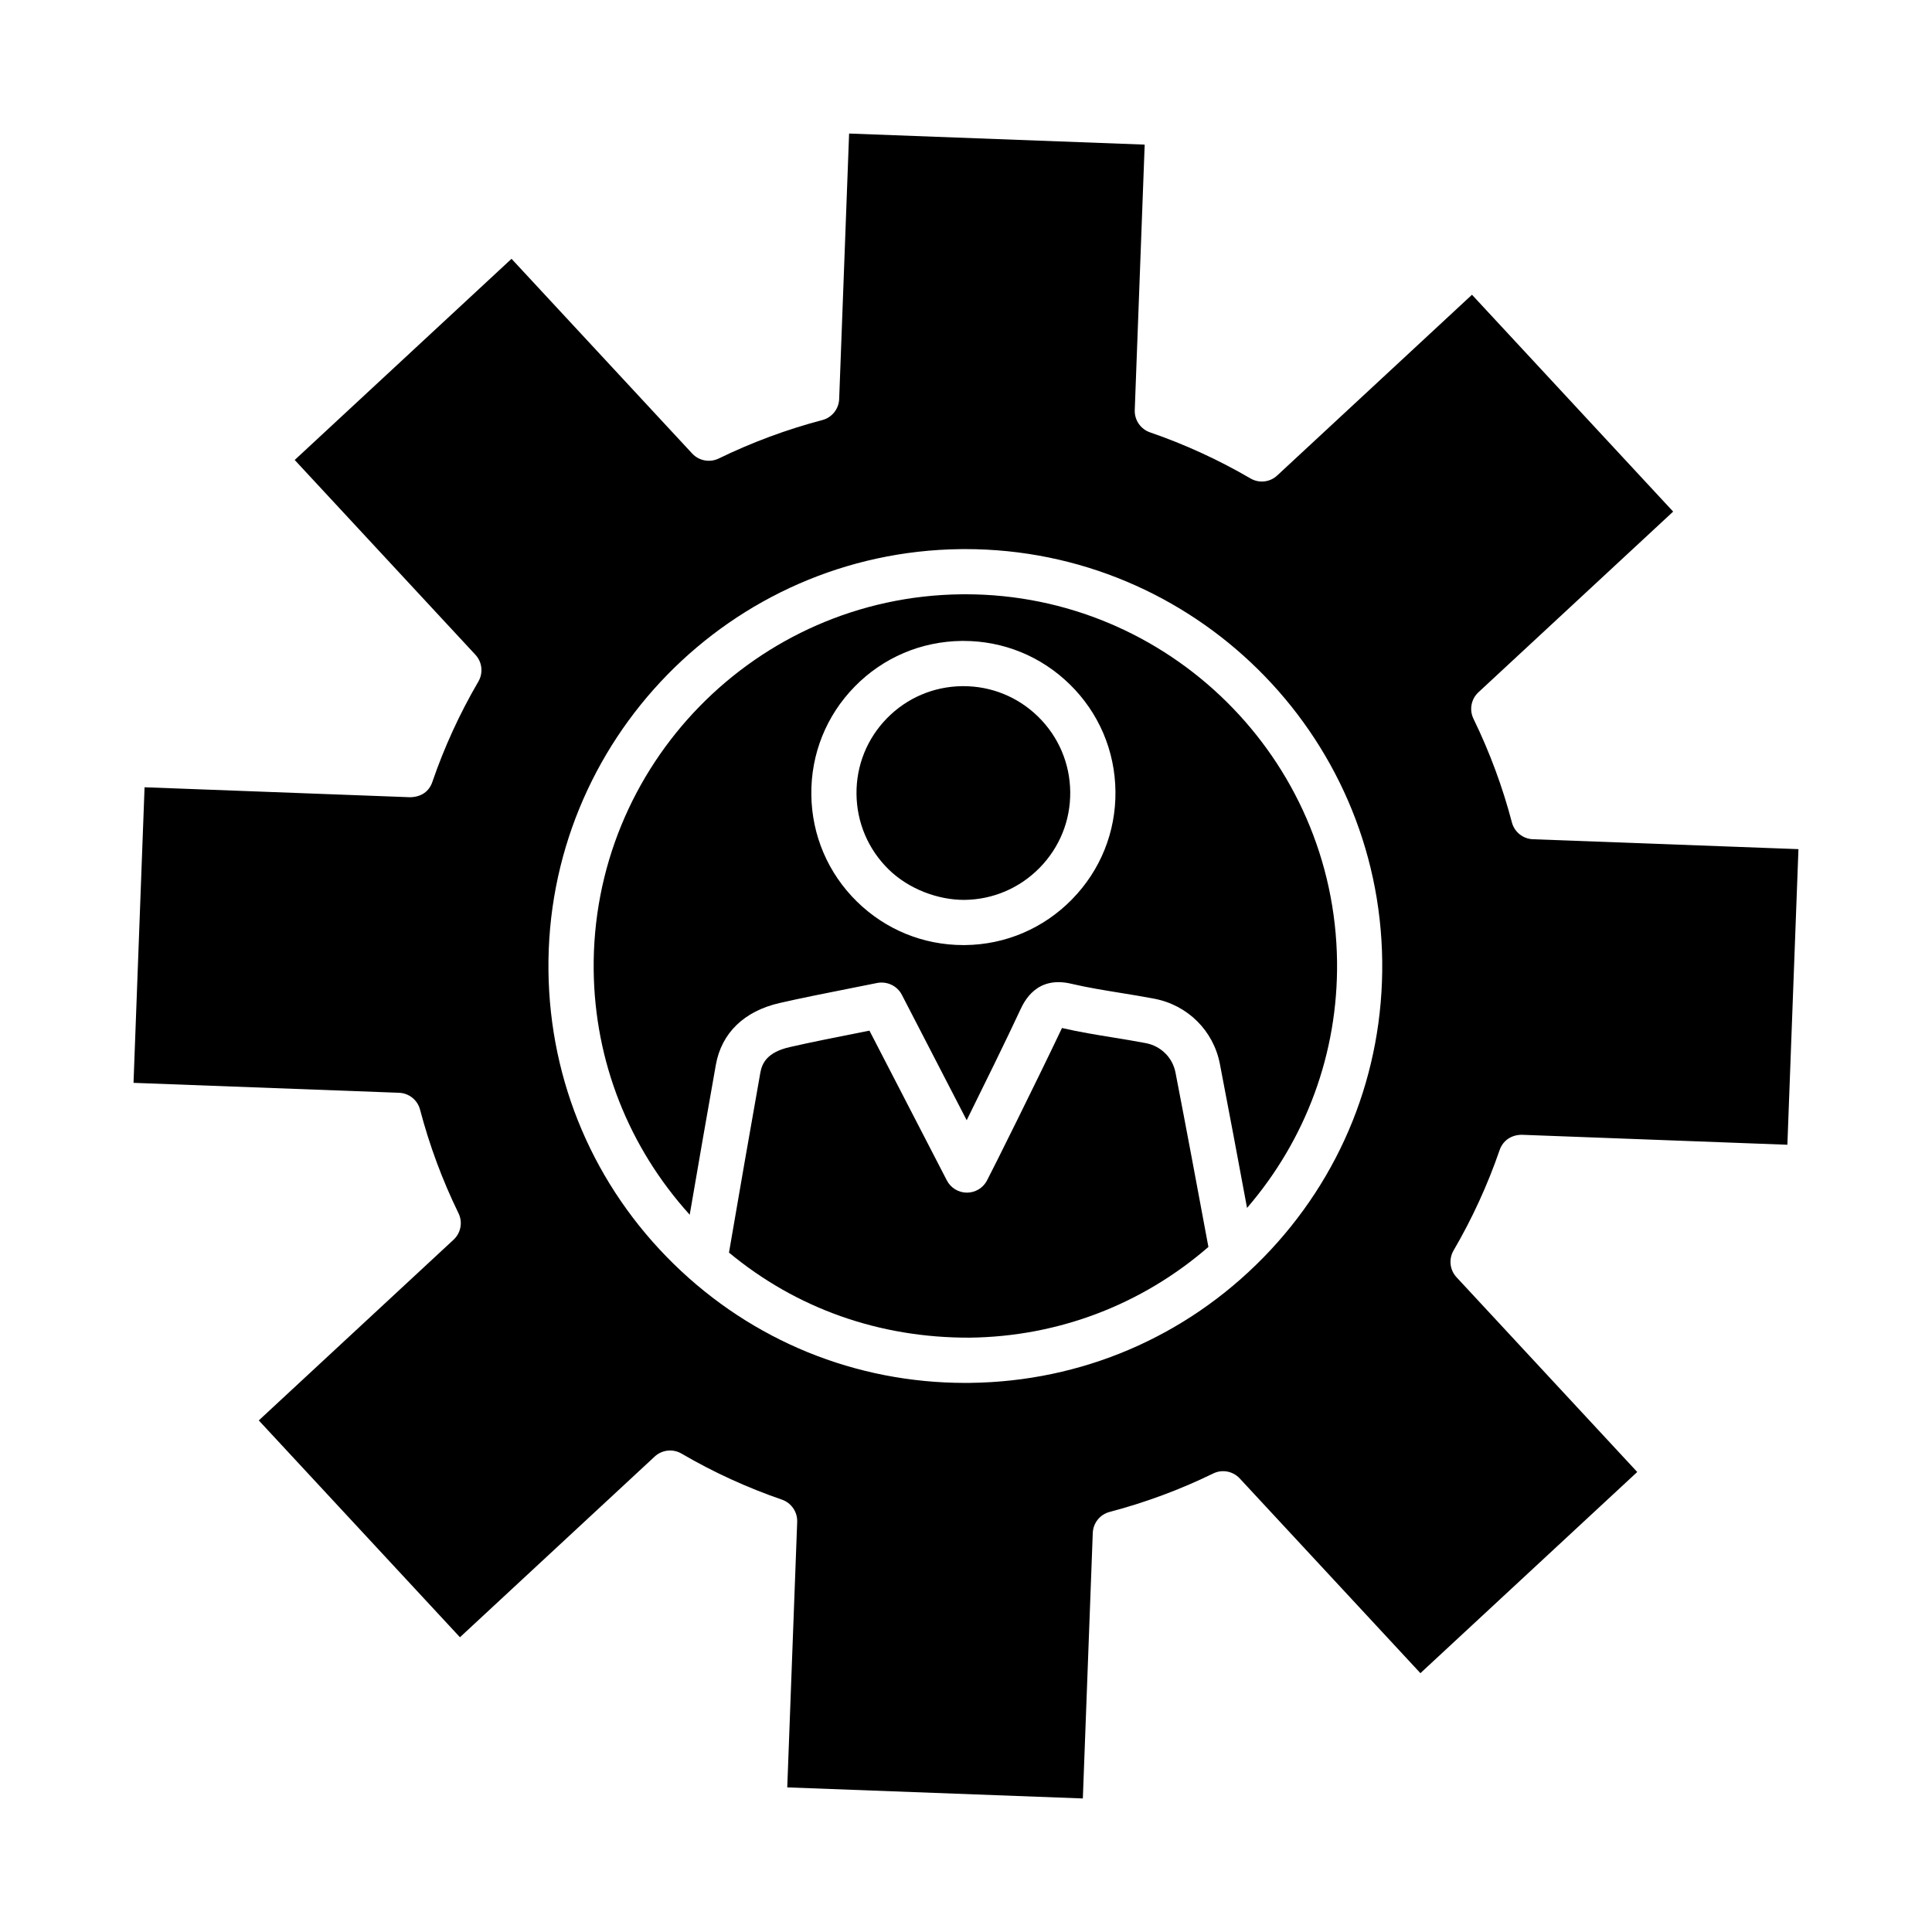 <?xml version="1.0" encoding="UTF-8"?>
<!-- Uploaded to: ICON Repo, www.iconrepo.com, Generator: ICON Repo Mixer Tools -->
<svg fill="#000000" width="800px" height="800px" version="1.1" viewBox="144 144 512 512" xmlns="http://www.w3.org/2000/svg">
 <g>
  <path d="m399.84 301.49c-0.379 0-0.754 0.008-1.133 0.008-54.301 0.621-97.992 45.305-97.375 99.621 0.277 24.234 9.328 46.977 25.449 64.797 2.289-13.277 4.566-26.539 6.93-39.742 1.508-8.426 7.512-14.23 16.914-16.367 5.82-1.332 11.688-2.488 17.719-3.688l8.133-1.625c2.606-0.488 5.285 0.746 6.516 3.125l17.188 33.254c4.488-9.062 10.766-21.844 14.152-29.145 1.062-2.281 4.316-9.242 13.609-7.012 4.309 1.008 8.688 1.711 13.07 2.422 2.969 0.484 5.945 0.965 8.906 1.535 8.848 1.695 15.664 8.477 17.363 17.281 2.457 12.68 4.824 25.41 7.199 38.16 15.637-18.164 24.129-41.055 23.852-65.242-0.617-53.926-44.695-97.383-98.492-97.383zm28.254 80.848c-7.539 7.699-17.617 12.008-28.367 12.117h-0.43c-10.605 0-20.594-4.074-28.188-11.512-7.688-7.539-11.984-17.617-12.098-28.375-0.117-10.766 3.965-20.93 11.496-28.617 7.527-7.688 17.602-11.98 28.375-12.098h0.445c10.598 0 20.578 4.074 28.172 11.504 7.695 7.531 11.992 17.602 12.109 28.367 0.121 10.754-3.969 20.914-11.516 28.613z"/>
  <path d="m399.32 325.84h-0.316c-7.578 0.082-14.656 3.102-19.949 8.504-5.285 5.398-8.156 12.535-8.074 20.098 0.082 7.57 3.102 14.648 8.504 19.949 5.402 5.293 13.199 8.125 20.098 8.09 7.555-0.082 14.641-3.109 19.945-8.52 5.301-5.41 8.176-12.551 8.094-20.098-0.082-7.562-3.109-14.648-8.512-19.945-5.328-5.211-12.352-8.078-19.789-8.078z"/>
  <path d="m447.65 420.44c-2.844-0.547-5.703-1.008-8.562-1.477-4.578-0.738-9.148-1.484-13.652-2.531-6.231 13.172-18.707 38.258-19.922 40.5-1.047 1.93-3.07 3.129-5.266 3.129h-0.059c-2.223-0.023-4.242-1.266-5.266-3.238l-20.512-39.695-3.742 0.754c-5.918 1.172-11.672 2.305-17.391 3.613-6.062 1.375-7.344 4.352-7.781 6.785-2.824 15.836-5.559 31.707-8.309 47.672 17.832 14.789 39.805 22.625 63.766 22.543 23.543-0.27 45.699-8.785 63.285-24.039-2.988-16.055-5.809-31.188-8.723-46.227-0.773-3.961-3.859-7.019-7.867-7.789z"/>
  <path d="m541.42 448.77c0.863-2.488 3.07-4.039 5.894-4.039l70.359 2.641 2.934-78.34-70.375-2.625c-2.633-0.102-4.898-1.914-5.566-4.469-2.473-9.418-5.894-18.656-10.18-27.453-1.156-2.371-0.629-5.223 1.309-7.019l51.609-47.887-53.312-57.469-51.617 47.895c-1.914 1.797-4.789 2.129-7.094 0.781-8.441-4.93-17.391-9.031-26.621-12.207-2.492-0.863-4.133-3.254-4.039-5.894l2.633-70.359-78.332-2.934-2.633 70.367c-0.102 2.633-1.914 4.898-4.469 5.566-9.418 2.473-18.656 5.902-27.453 10.188-2.371 1.141-5.231 0.613-7.019-1.309l-47.887-51.617-57.461 53.312 47.895 51.625c1.793 1.93 2.106 4.82 0.777 7.094-4.938 8.461-9.047 17.414-12.199 26.613-0.855 2.5-2.883 3.977-5.894 4.043l-70.367-2.641-2.926 78.332 70.367 2.633c2.633 0.102 4.898 1.914 5.566 4.469 2.481 9.434 5.902 18.672 10.188 27.453 1.164 2.371 0.629 5.223-1.309 7.019l-51.617 47.887 53.312 57.461 51.617-47.895c1.938-1.785 4.82-2.106 7.094-0.777 8.453 4.938 17.414 9.039 26.621 12.207 2.492 0.863 4.133 3.254 4.039 5.894l-2.633 70.359 78.332 2.934 2.633-70.367c0.102-2.633 1.914-4.898 4.469-5.566 9.434-2.481 18.672-5.902 27.453-10.188 2.356-1.164 5.207-0.629 7.019 1.309l47.887 51.609 57.461-53.312-47.895-51.617c-1.793-1.93-2.106-4.812-0.777-7.094 4.938-8.449 9.039-17.406 12.207-26.613zm-62.586 28.461c-20.629 21.105-48.238 32.91-77.754 33.246-0.434 0.008-0.863 0.008-1.297 0.008-29.027 0-56.395-11.145-77.191-31.477-21.098-20.629-32.91-48.238-33.246-77.754-0.688-60.914 48.312-111.04 109.22-111.73 0.418-0.008 0.84-0.008 1.266-0.008 60.344 0 109.78 48.734 110.47 109.23 0.336 29.512-10.84 57.383-31.469 78.488z"/>
 </g>
</svg>